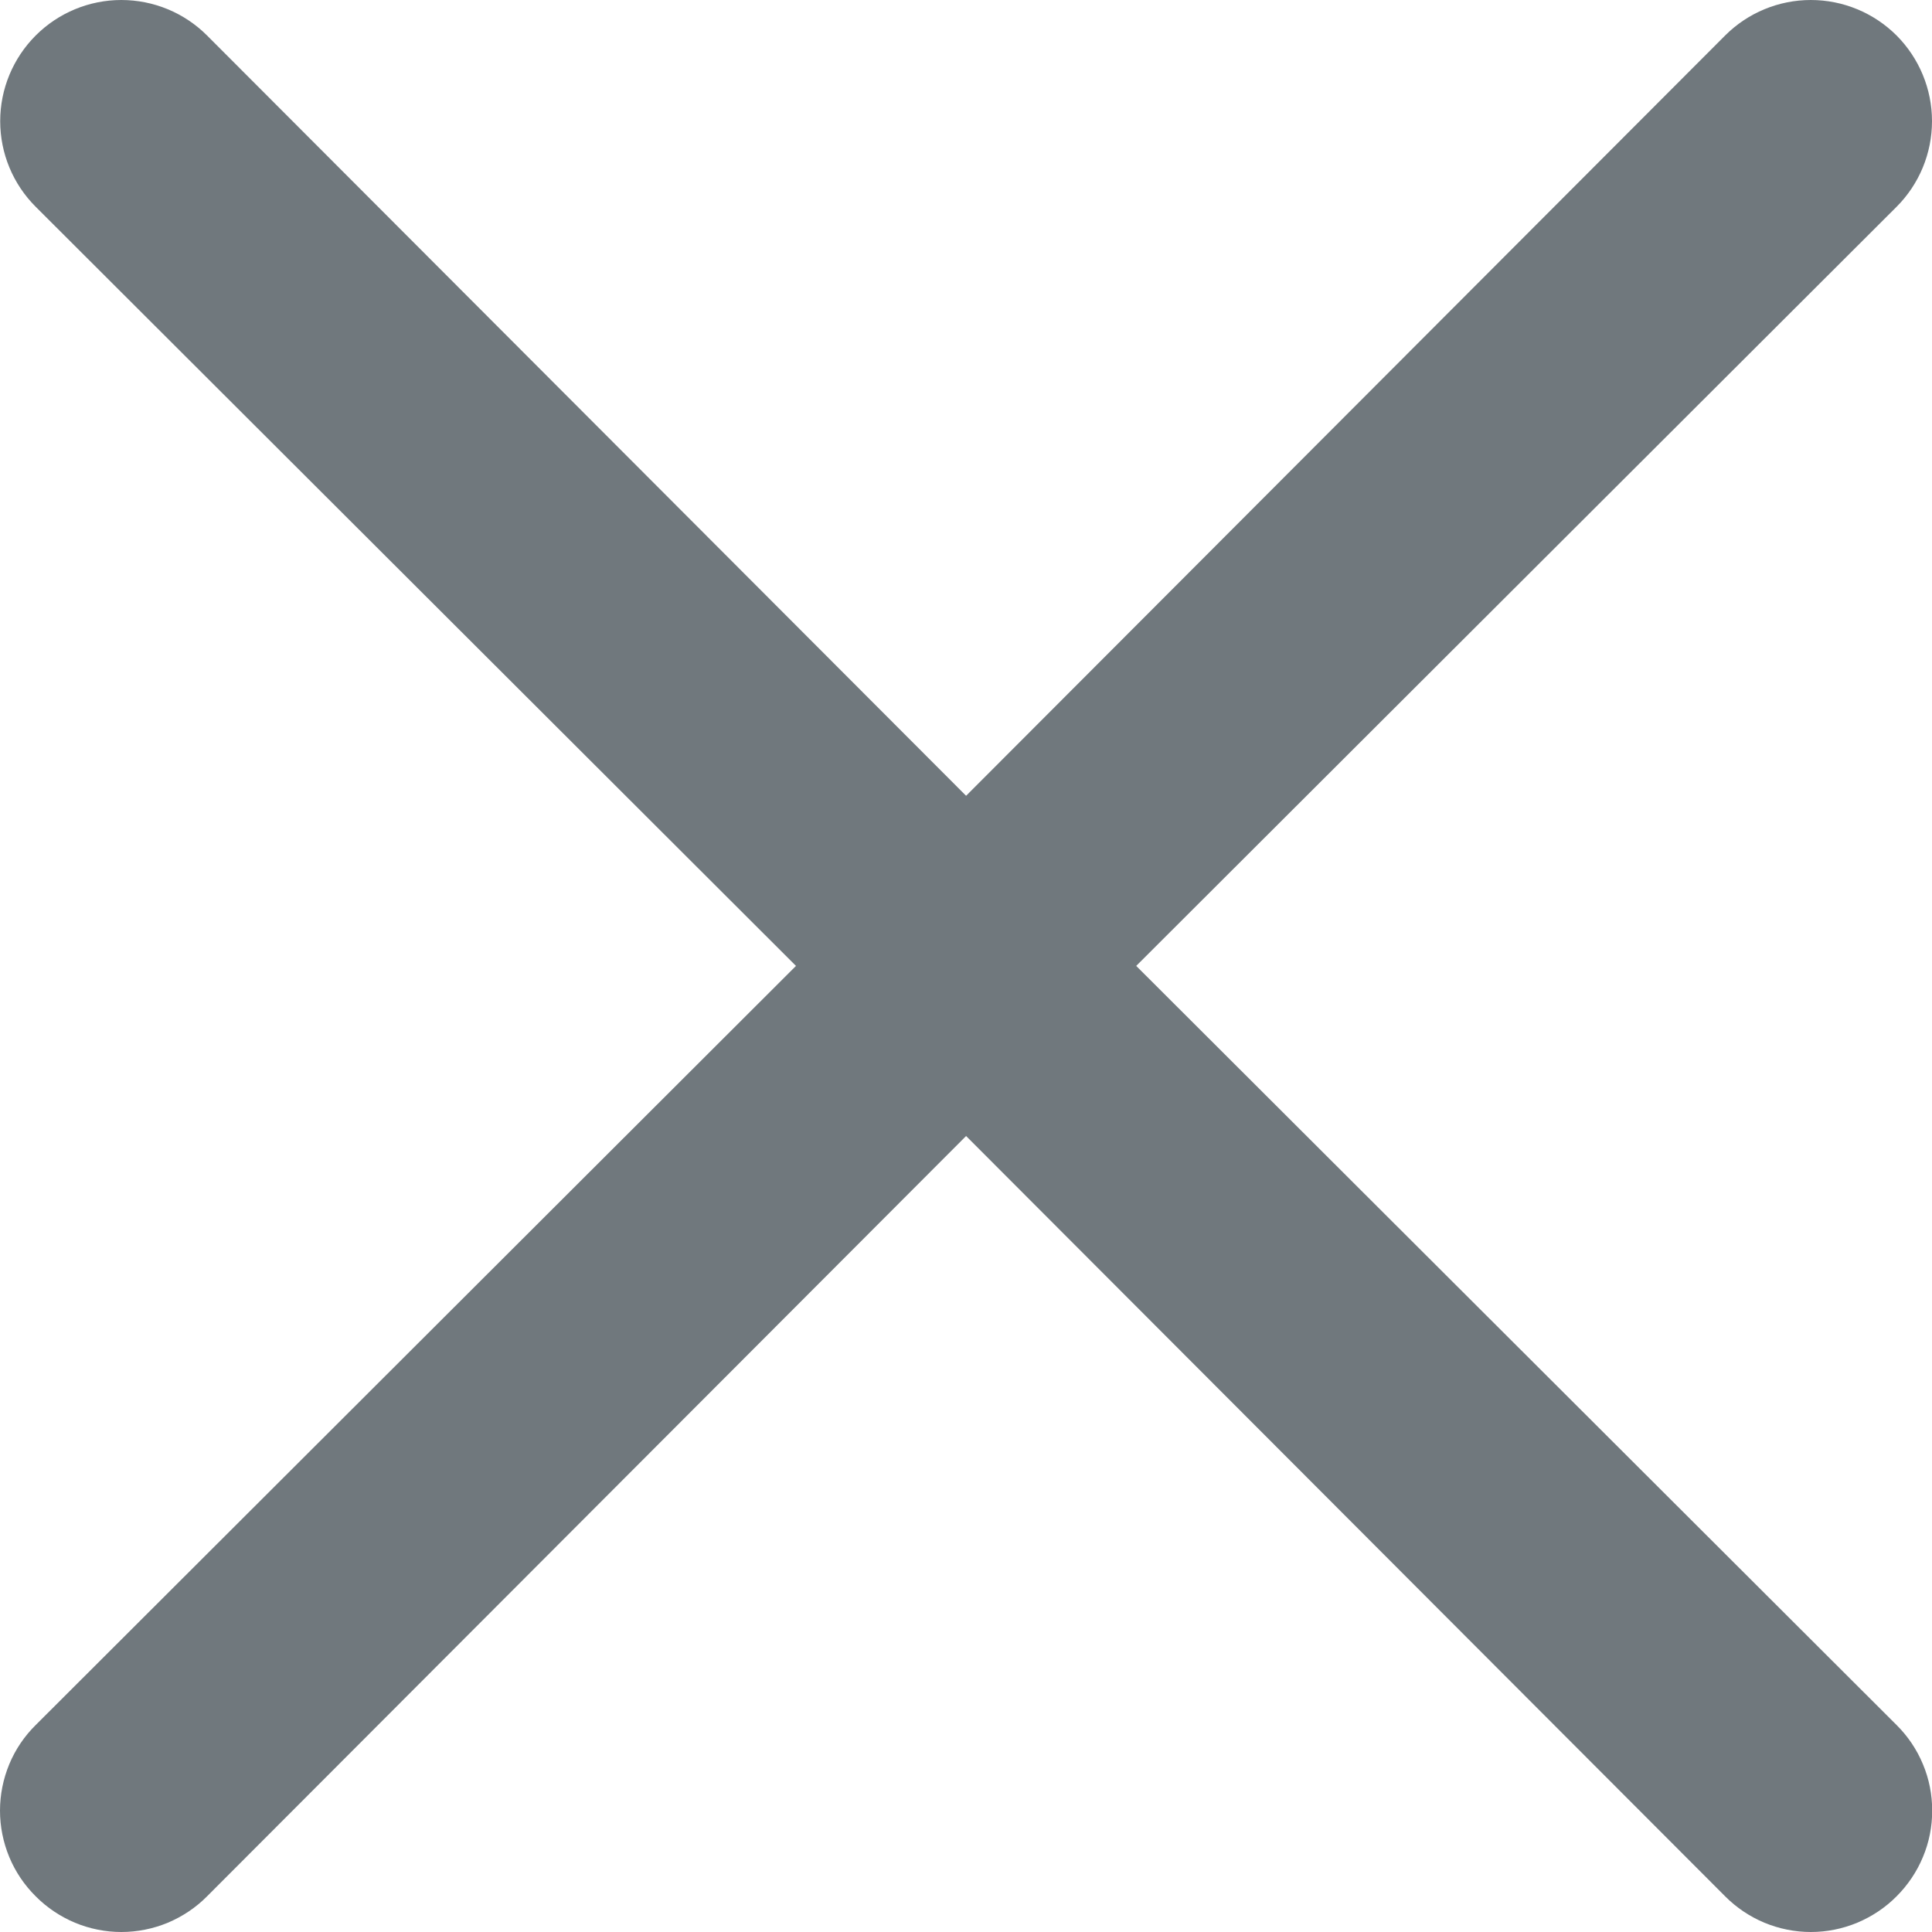 <svg width="20" height="20" viewBox="0 0 20 20" fill="none" xmlns="http://www.w3.org/2000/svg">
<path d="M11.762 9.999L19.633 2.141C19.868 1.906 20 1.587 20 1.254C20 0.922 19.868 0.603 19.633 0.367C19.397 0.132 19.078 0 18.746 0C18.413 0 18.094 0.132 17.859 0.367L10.001 8.238L2.143 0.367C1.908 0.132 1.589 2.95361e-07 1.256 2.97839e-07C0.924 3.00318e-07 0.605 0.132 0.37 0.367C0.134 0.603 0.002 0.922 0.002 1.254C0.002 1.587 0.134 1.906 0.37 2.141L8.24 9.999L0.37 17.857C0.252 17.973 0.159 18.111 0.096 18.263C0.033 18.415 0 18.579 0 18.744C0 18.908 0.033 19.072 0.096 19.224C0.159 19.376 0.252 19.514 0.37 19.631C0.486 19.748 0.624 19.84 0.776 19.904C0.928 19.967 1.092 20 1.256 20C1.421 20 1.585 19.967 1.737 19.904C1.889 19.84 2.027 19.748 2.143 19.631L10.001 11.76L17.859 19.631C17.975 19.748 18.113 19.84 18.265 19.904C18.418 19.967 18.581 20 18.746 20C18.911 20 19.074 19.967 19.226 19.904C19.378 19.84 19.517 19.748 19.633 19.631C19.75 19.514 19.843 19.376 19.906 19.224C19.97 19.072 20.002 18.908 20.002 18.744C20.002 18.579 19.97 18.415 19.906 18.263C19.843 18.111 19.75 17.973 19.633 17.857L11.762 9.999Z" fill="#70787D"/>
</svg>
